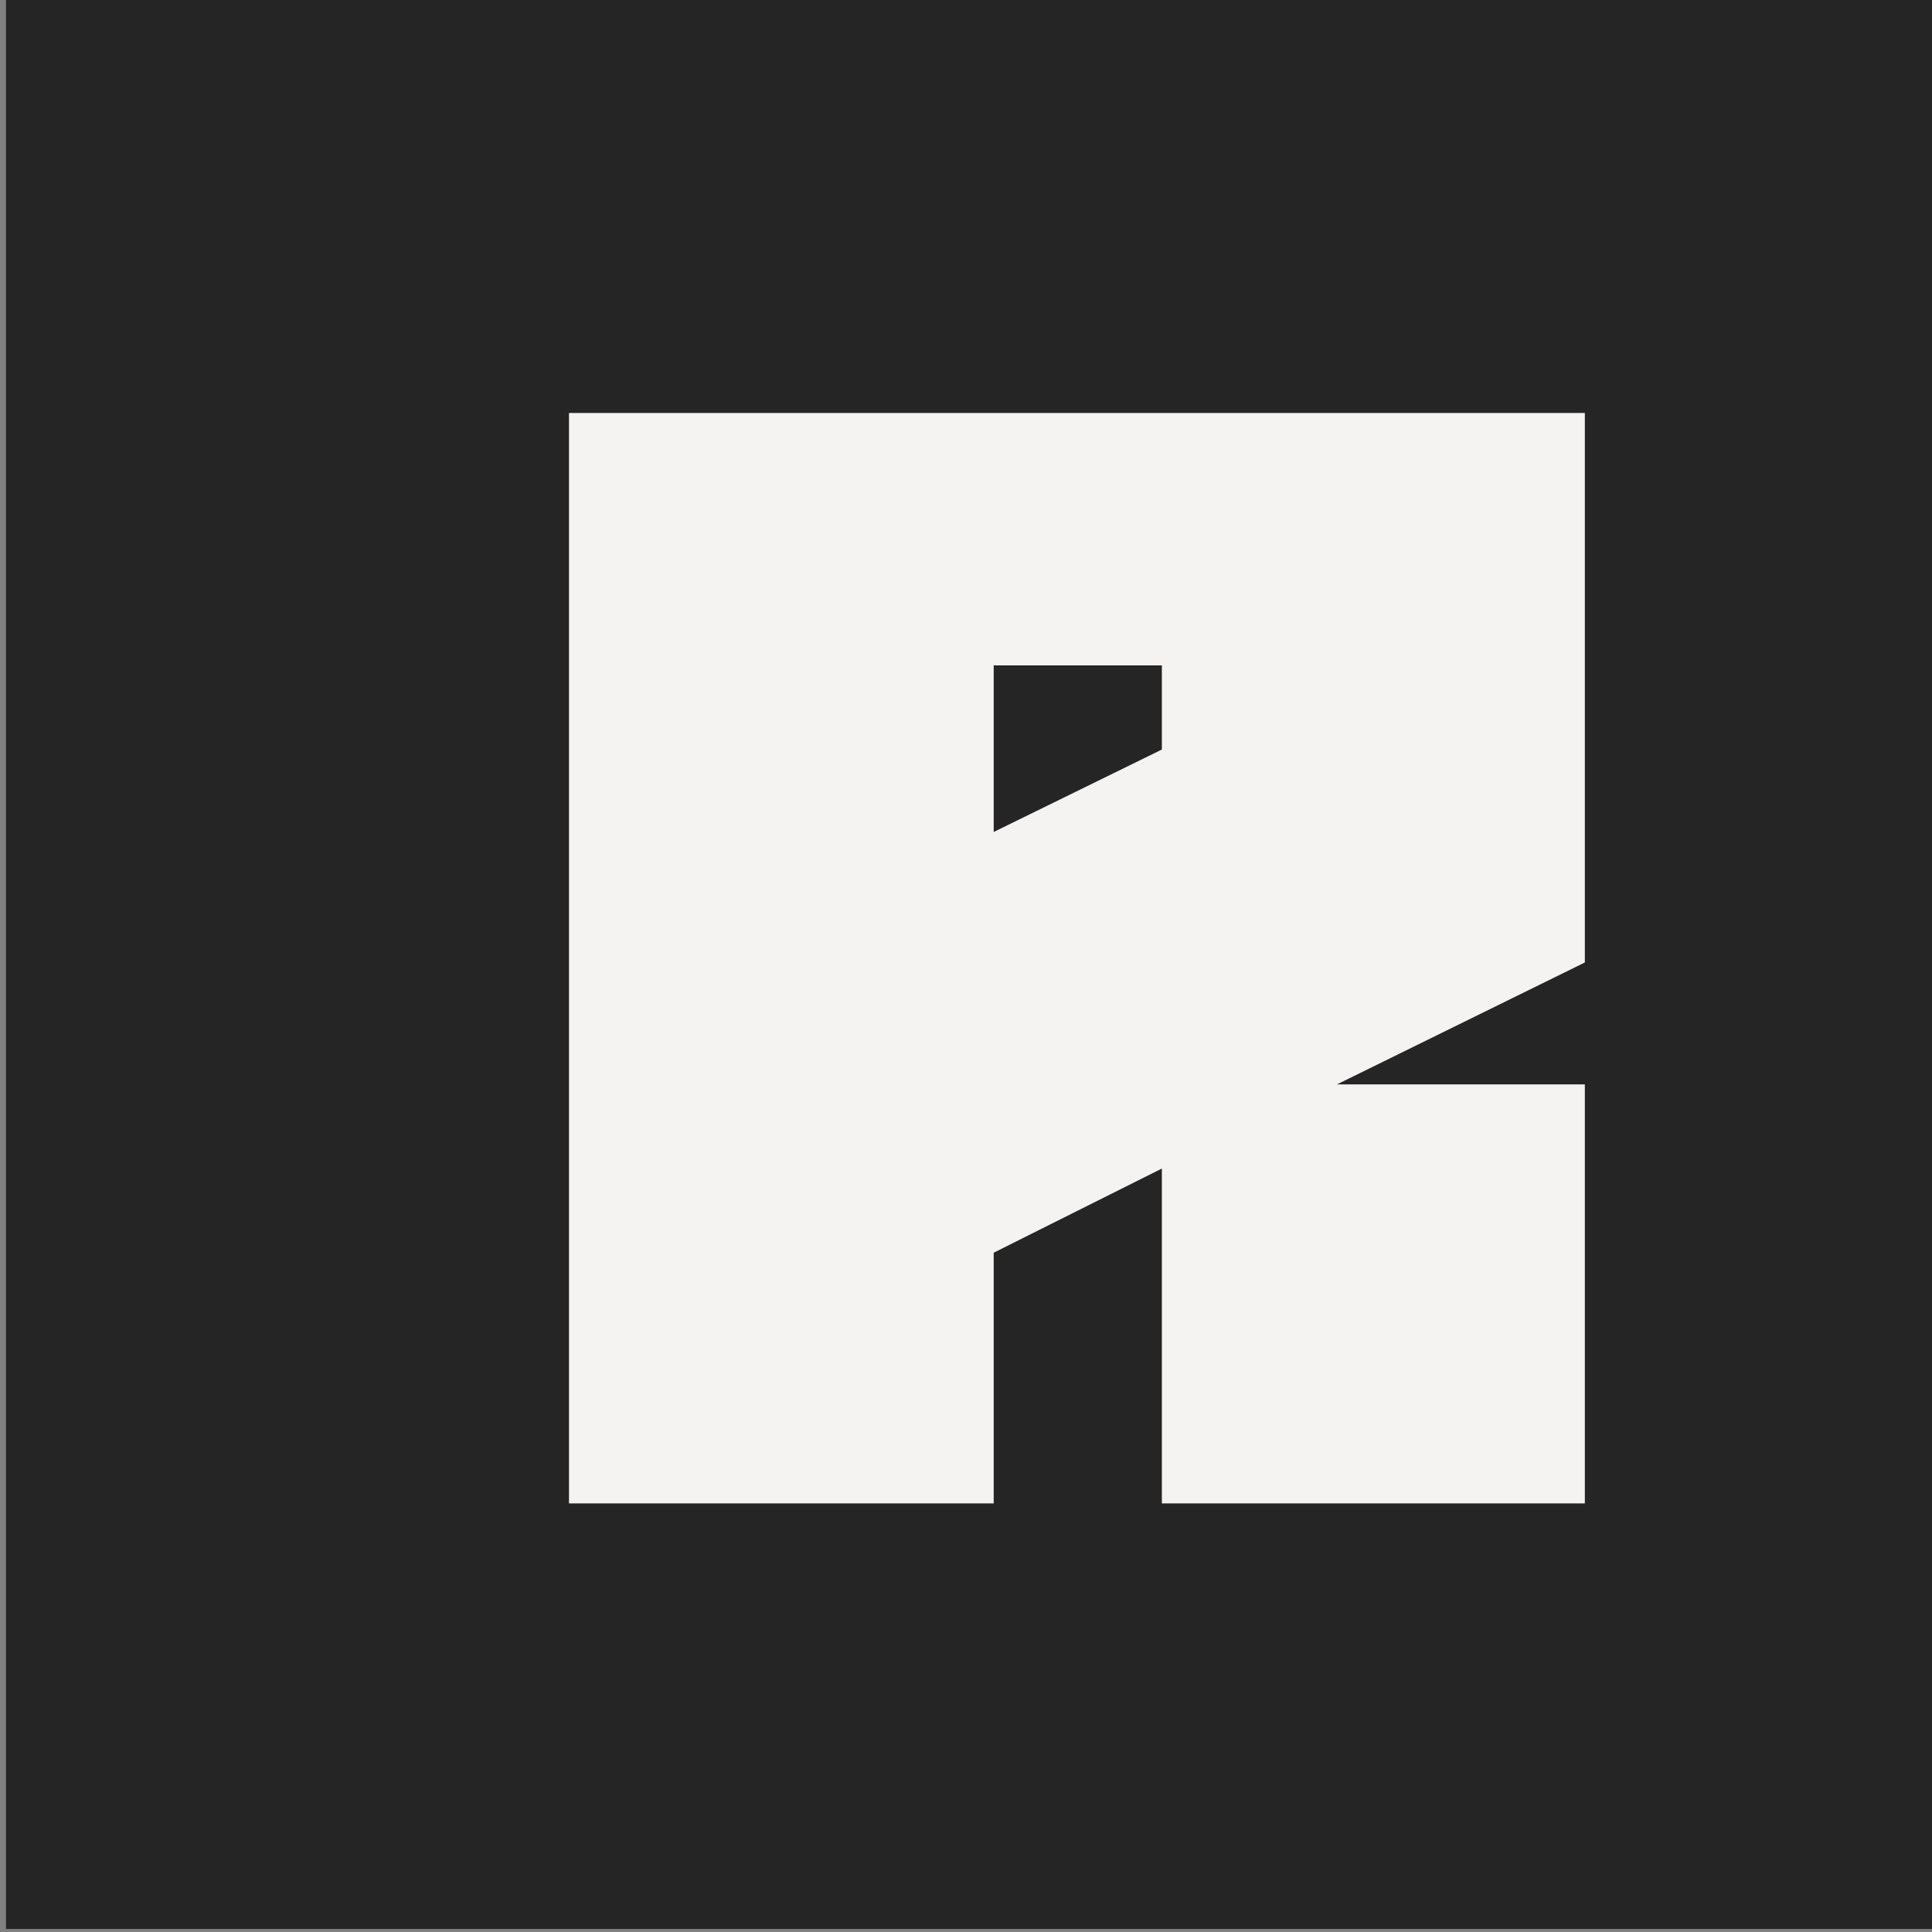 <?xml version="1.0" encoding="UTF-8" standalone="no"?>
<!DOCTYPE svg PUBLIC "-//W3C//DTD SVG 1.1//EN" "http://www.w3.org/Graphics/SVG/1.1/DTD/svg11.dtd">
<svg width="100%" height="100%" viewBox="0 0 960 960" version="1.1" xmlns="http://www.w3.org/2000/svg" xmlns:xlink="http://www.w3.org/1999/xlink" xml:space="preserve" xmlns:serif="http://www.serif.com/" style="fill-rule:evenodd;clip-rule:evenodd;stroke-linejoin:round;stroke-miterlimit:2;">
    <rect x="0" y="0" width="960" height="960" fill="#808080" stroke="none"/>
    <g transform="matrix(1,0,0,1,-121249,-5304.48)">
        <g id="pintrest" transform="matrix(0.999,0,0,0.999,116885,3236.66)">
            <rect x="4369.99" y="2069.03" width="961.281" height="960.561" style="fill:none;"/>
            <clipPath id="_clip1">
                <rect x="4369.99" y="2069.03" width="961.281" height="960.561"/>
            </clipPath>
            <g clip-path="url(#_clip1)">
                <g transform="matrix(0.851,0,0,0.85,51.963,559.882)">
                    <rect x="5075.65" y="1775.56" width="1129.68" height="1129.68" style="fill:rgb(37,37,37);"/>
                </g>
                <g transform="matrix(2.781,0,0,2.778,-333322,-13484.6)">
                    <g transform="matrix(310.052,0,0,307.469,121522,5868.35)">
                        <path d="M0.269,-0.488L0.269,-0.391L0.366,-0.439L0.366,-0.488L0.269,-0.488ZM0.366,-0.195L0.269,-0.146L0.269,-0L0.024,-0L0.024,-0.635L0.61,-0.635L0.61,-0.315L0.467,-0.244L0.61,-0.244L0.61,-0L0.366,-0L0.366,-0.195Z" style="fill:rgb(244,243,242);fill-rule:nonzero;"/>
                    </g>
                </g>
            </g>
        </g>
        <g id="Isolation-Mode" serif:id="Isolation Mode">
        </g>
        <g id="paypal_logo">
        </g>
        <g id="shopping-bag-check">
        </g>
        <g id="shopping-bag-x">
        </g>
        <g id="icon_chat">
        </g>
    </g>
</svg>
